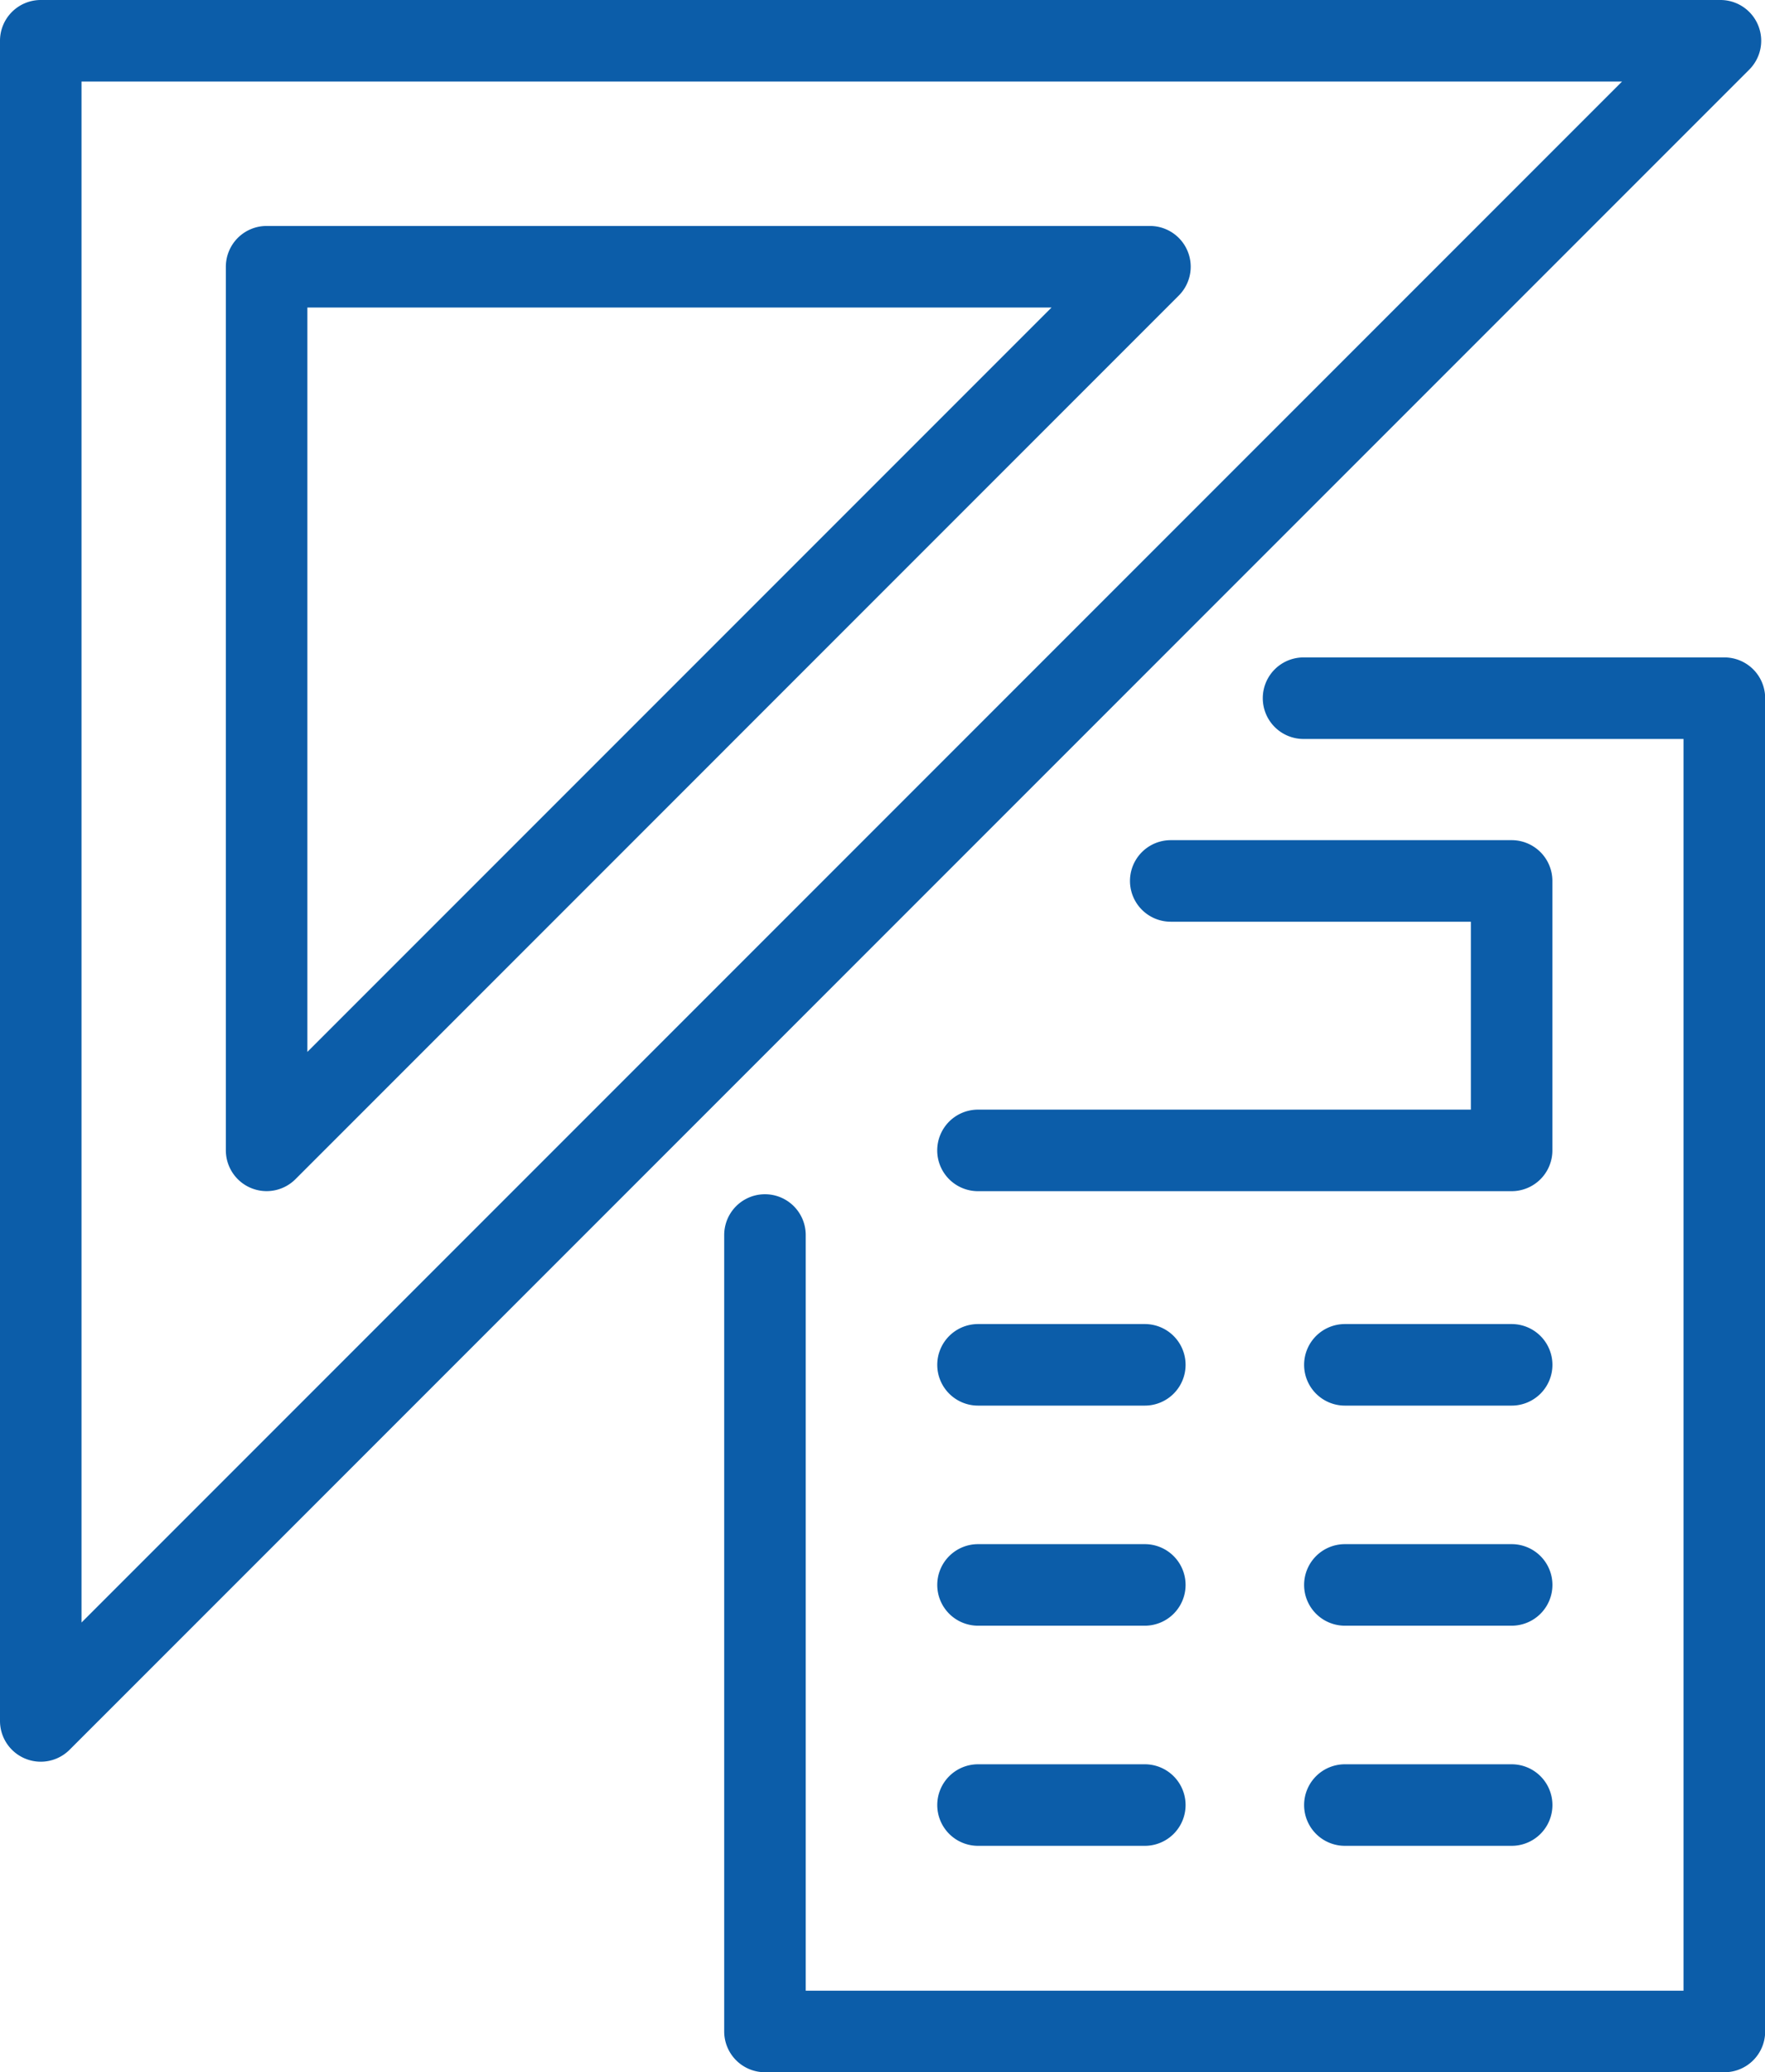 <svg xmlns="http://www.w3.org/2000/svg" width="43.301" height="50.824"><g fill="#0c5da9"><path data-name="パス 118748" d="M42.301 50.824H18.767a1 1 0 01-1-1V30.29a1 1 0 012 0v18.534h21.535v-30.7H31.98a1 1 0 010-2h10.325a1 1 0 011 1v32.7a1 1 0 01-1.004 1z"/><path data-name="パス 118749" d="M37.085 29.215H23.993a1 1 0 010-2h12.092v-4.609h-7.363a1 1 0 010-2h8.363a1 1 0 011 1v6.609a1 1 0 01-1 1z"/><path data-name="線 49601" d="M28.086 39.872h-4.092a1 1 0 01-1-1 1 1 0 011-1h4.092a1 1 0 011 1 1 1 0 01-1 1z"/><path data-name="線 49607" d="M37.086 39.872h-4.092a1 1 0 01-1-1 1 1 0 011-1h4.092a1 1 0 011 1 1 1 0 01-1 1z"/><path data-name="線 49602" d="M28.086 34.474h-4.092a1 1 0 01-1-1 1 1 0 011-1h4.092a1 1 0 011 1 1 1 0 01-1 1z"/><path data-name="線 49608" d="M37.086 34.474h-4.092a1 1 0 01-1-1 1 1 0 011-1h4.092a1 1 0 011 1 1 1 0 01-1 1z"/><path data-name="線 49605" d="M28.086 45.271h-4.092a1 1 0 01-1-1 1 1 0 011-1h4.092a1 1 0 011 1 1 1 0 01-1 1z"/><path data-name="線 49606" d="M37.086 45.271h-4.092a1 1 0 01-1-1 1 1 0 011-1h4.092a1 1 0 011 1 1 1 0 01-1 1z"/><path data-name="パス 118750" d="M1 0h41.208a1 1 0 01.707 1.707L1.707 42.915A1 1 0 010 42.208V1a1 1 0 011-1zm38.794 2H2v37.794z"/><path data-name="パス 118751" d="M6.541 5.542h21.671a1 1 0 01.707 1.707L7.248 28.921a1 1 0 01-1.707-.707V6.542a1 1 0 011-1zm19.257 2H7.541v18.257z"/></g></svg>